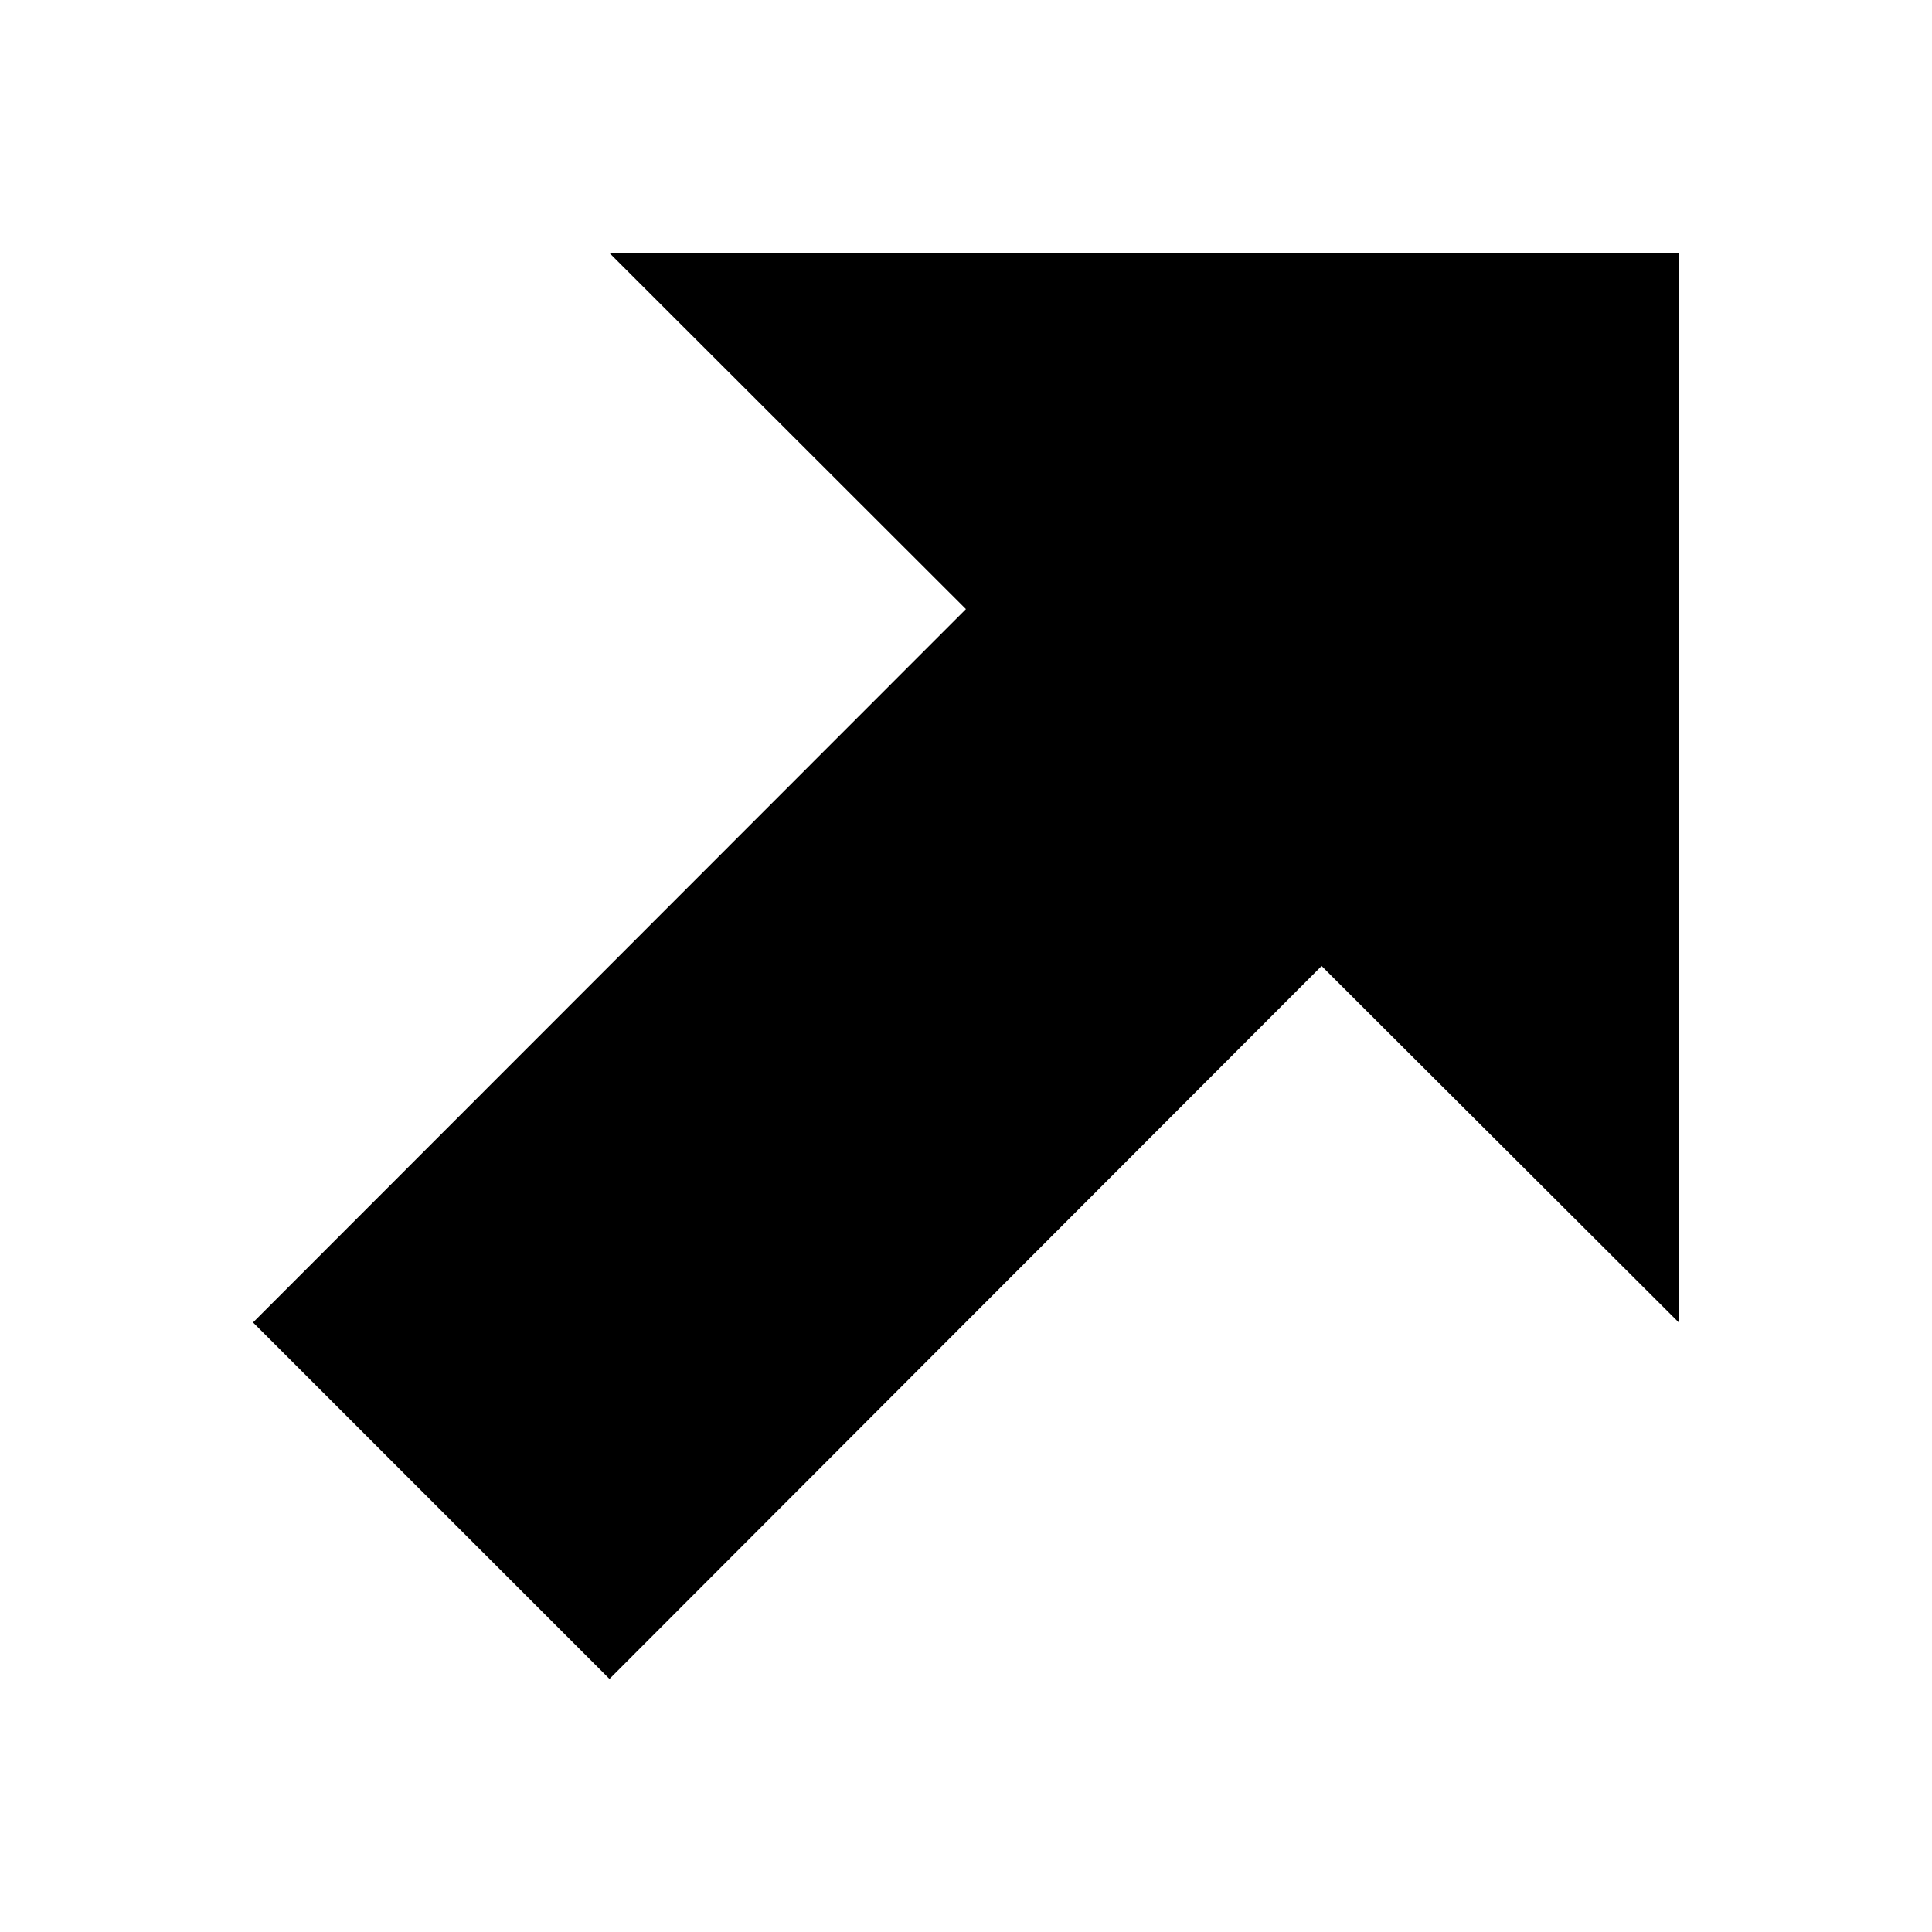 <?xml version="1.0" encoding="UTF-8"?>
<!-- The Best Svg Icon site in the world: iconSvg.co, Visit us! https://iconsvg.co -->
<svg fill="#000000" width="800px" height="800px" version="1.1" viewBox="144 144 512 512" xmlns="http://www.w3.org/2000/svg">
 <path d="m588.89 211.07v283.39l-94.652-94.461-188.72 188.93-94.465-94.465 188.93-189.05-94.465-94.355z"/>
</svg>
